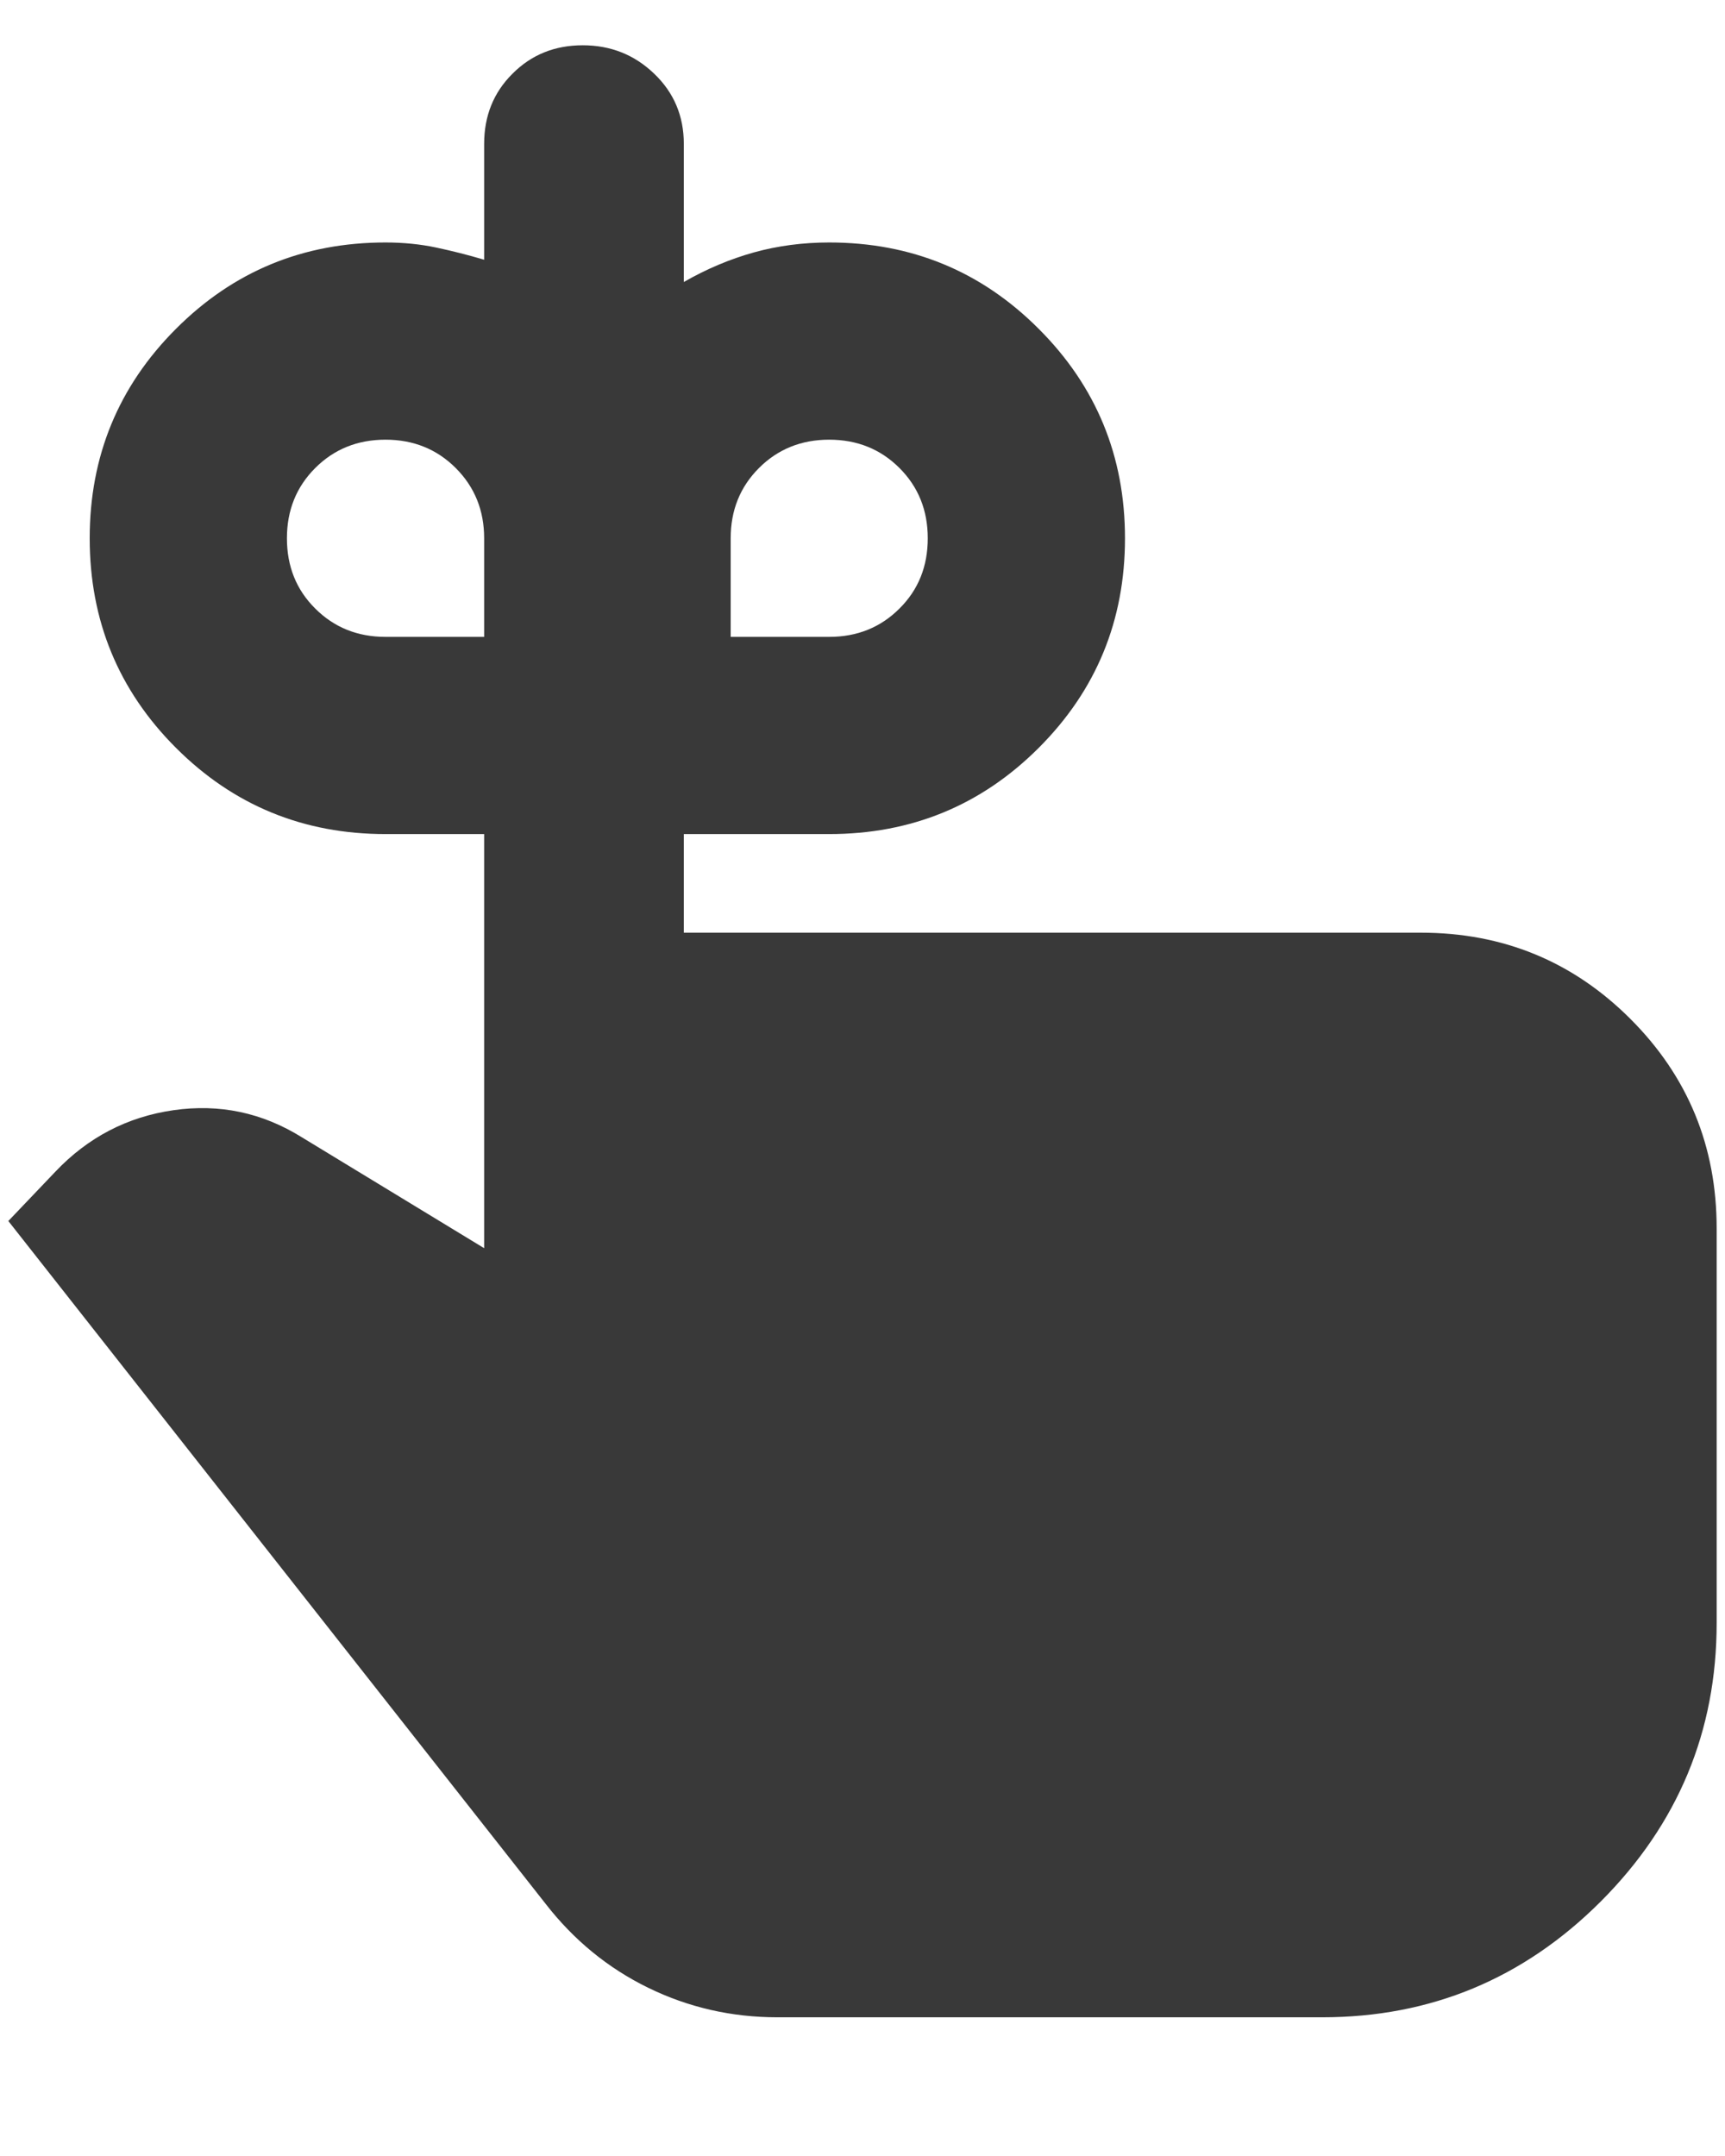 <svg width="12" height="15" viewBox="0 0 12 15" fill="none" xmlns="http://www.w3.org/2000/svg">
<path d="M2.682 4.431H3.368V3.745C3.368 3.551 3.302 3.388 3.17 3.256C3.039 3.125 2.876 3.059 2.682 3.059C2.487 3.059 2.324 3.125 2.193 3.256C2.061 3.388 1.996 3.551 1.996 3.745C1.996 3.94 2.061 4.103 2.193 4.234C2.324 4.365 2.487 4.431 2.682 4.431ZM5.768 4.431C5.963 4.431 6.126 4.365 6.257 4.234C6.389 4.103 6.454 3.94 6.454 3.745C6.454 3.551 6.389 3.388 6.257 3.256C6.126 3.125 5.963 3.059 5.768 3.059C5.574 3.059 5.411 3.125 5.28 3.256C5.148 3.388 5.083 3.551 5.083 3.745V4.431H5.768ZM4.757 6.489H9.884C10.456 6.489 10.942 6.689 11.342 7.089C11.742 7.489 11.942 7.975 11.942 8.547V11.291C11.942 12.045 11.673 12.691 11.136 13.229C10.599 13.766 9.953 14.035 9.198 14.035H5.408C5.088 14.035 4.788 13.966 4.508 13.829C4.228 13.692 3.991 13.497 3.796 13.246L0.058 8.495L0.384 8.153C0.612 7.912 0.887 7.77 1.207 7.724C1.527 7.678 1.824 7.741 2.099 7.912L3.368 8.684V5.803H2.682C2.11 5.803 1.624 5.603 1.224 5.203C0.824 4.803 0.624 4.317 0.624 3.745C0.624 3.174 0.824 2.688 1.224 2.288C1.624 1.887 2.11 1.687 2.682 1.687C2.807 1.687 2.925 1.699 3.033 1.722C3.142 1.745 3.253 1.773 3.368 1.807V1.001C3.368 0.807 3.433 0.644 3.565 0.513C3.696 0.381 3.859 0.315 4.054 0.315C4.248 0.315 4.414 0.381 4.551 0.513C4.688 0.644 4.757 0.807 4.757 1.001V1.962C4.917 1.87 5.08 1.802 5.245 1.756C5.411 1.71 5.586 1.687 5.768 1.687C6.34 1.687 6.826 1.887 7.226 2.288C7.626 2.688 7.826 3.174 7.826 3.745C7.826 4.317 7.626 4.803 7.226 5.203C6.826 5.603 6.34 5.803 5.768 5.803H4.757V6.489Z" fill="#393939"/>
</svg>
